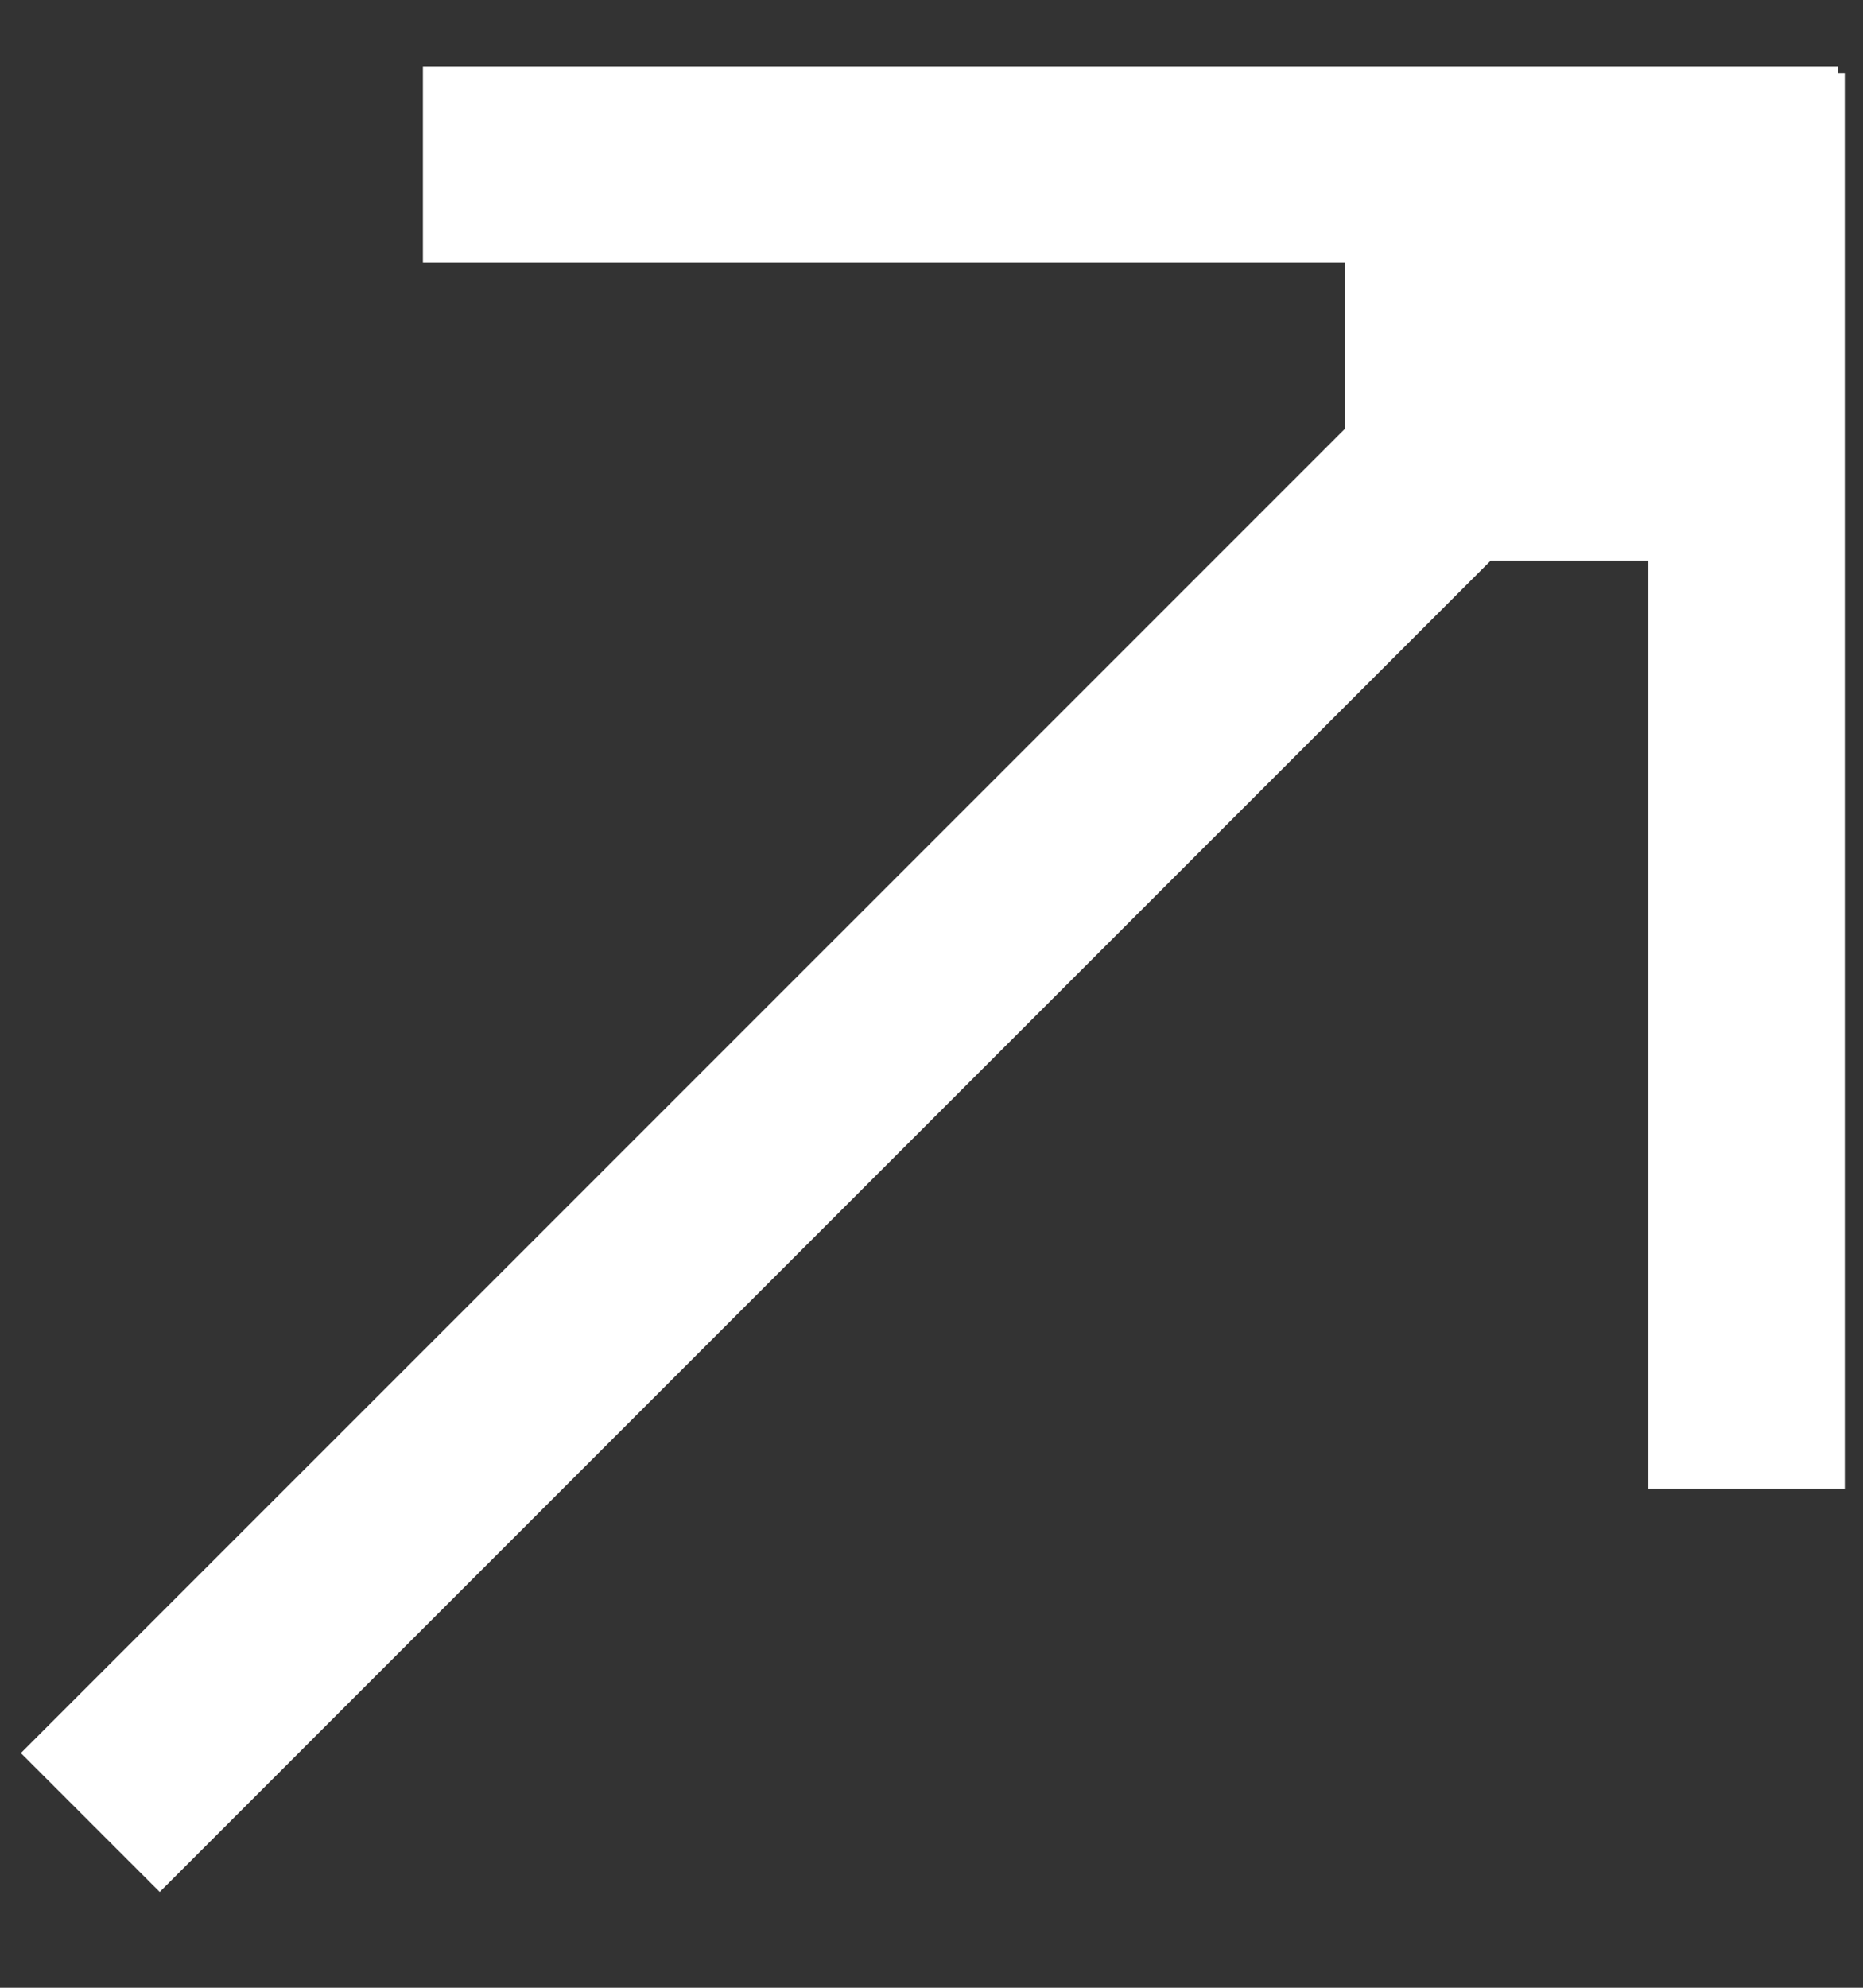 <?xml version="1.0" encoding="UTF-8"?> <svg xmlns="http://www.w3.org/2000/svg" width="15" height="16" viewBox="0 0 15 16" fill="none"><rect x="0" y="0" width="15" height="16" fill="#333333" stroke="none"/><path fill-rule="evenodd" clip-rule="evenodd" d="M10.829 3.451L10.829 2.116L3.405 2.116L3.405 0.535L14.797 0.535V0.59L14.853 0.59L14.853 11.982L13.272 11.982L13.272 4.512L12.003 4.512L1.286 15.229L0.168 14.111L10.829 3.451Z" fill="white"></path></svg> 